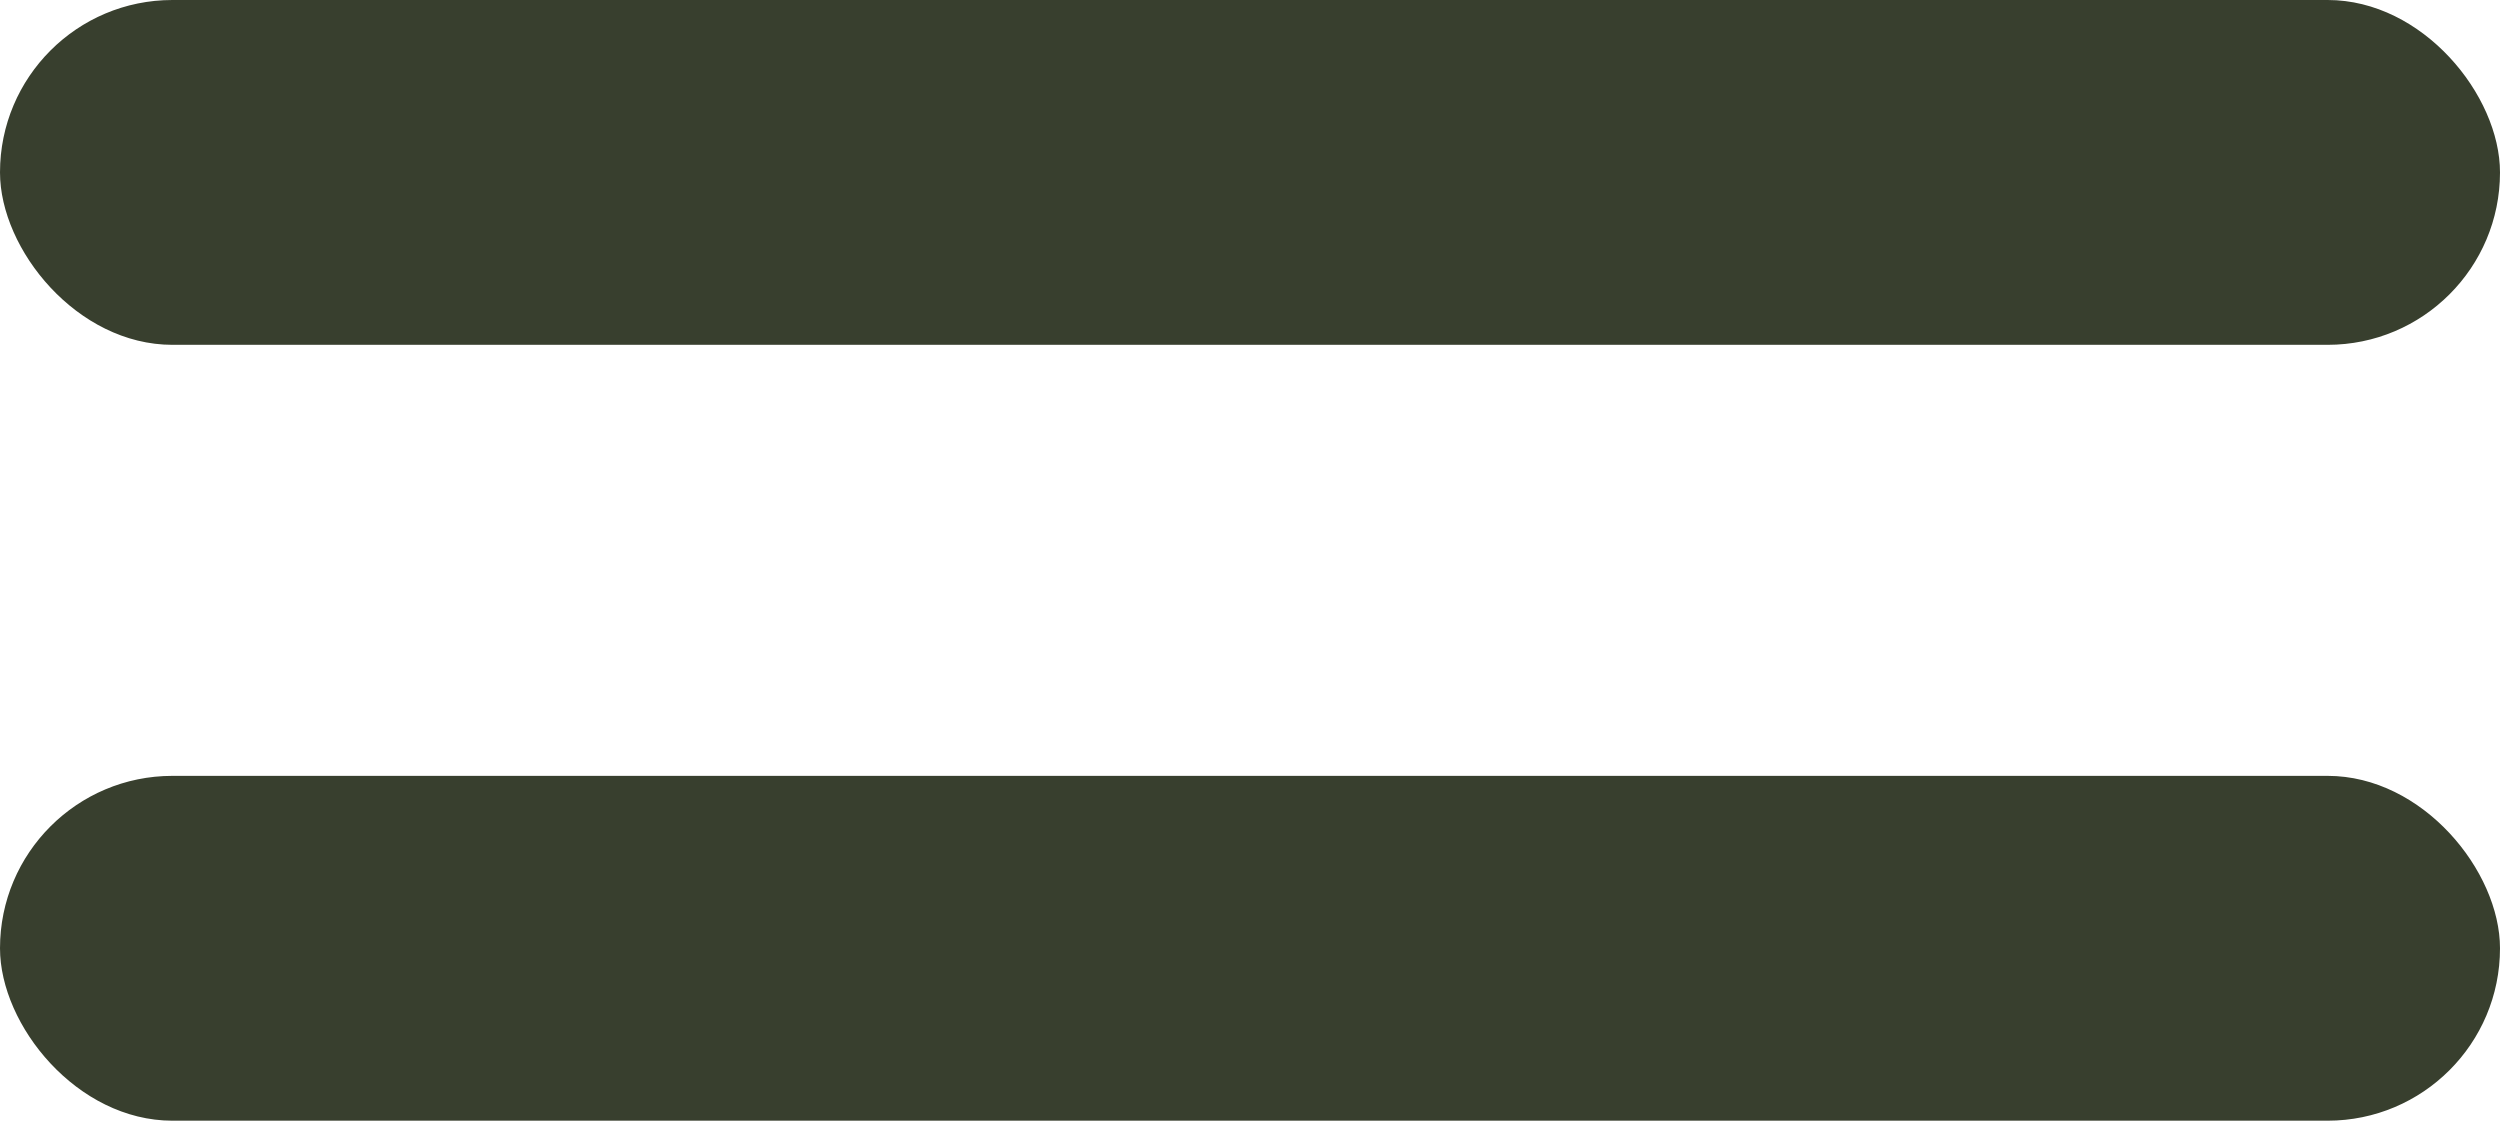 <svg width="29" height="13" viewBox="0 0 29 13" fill="none" xmlns="http://www.w3.org/2000/svg">
<rect width="29" height="4" rx="2" fill="#383F2E"/>
<rect y="9" width="29" height="4" rx="2" fill="#383F2E"/>
</svg>
